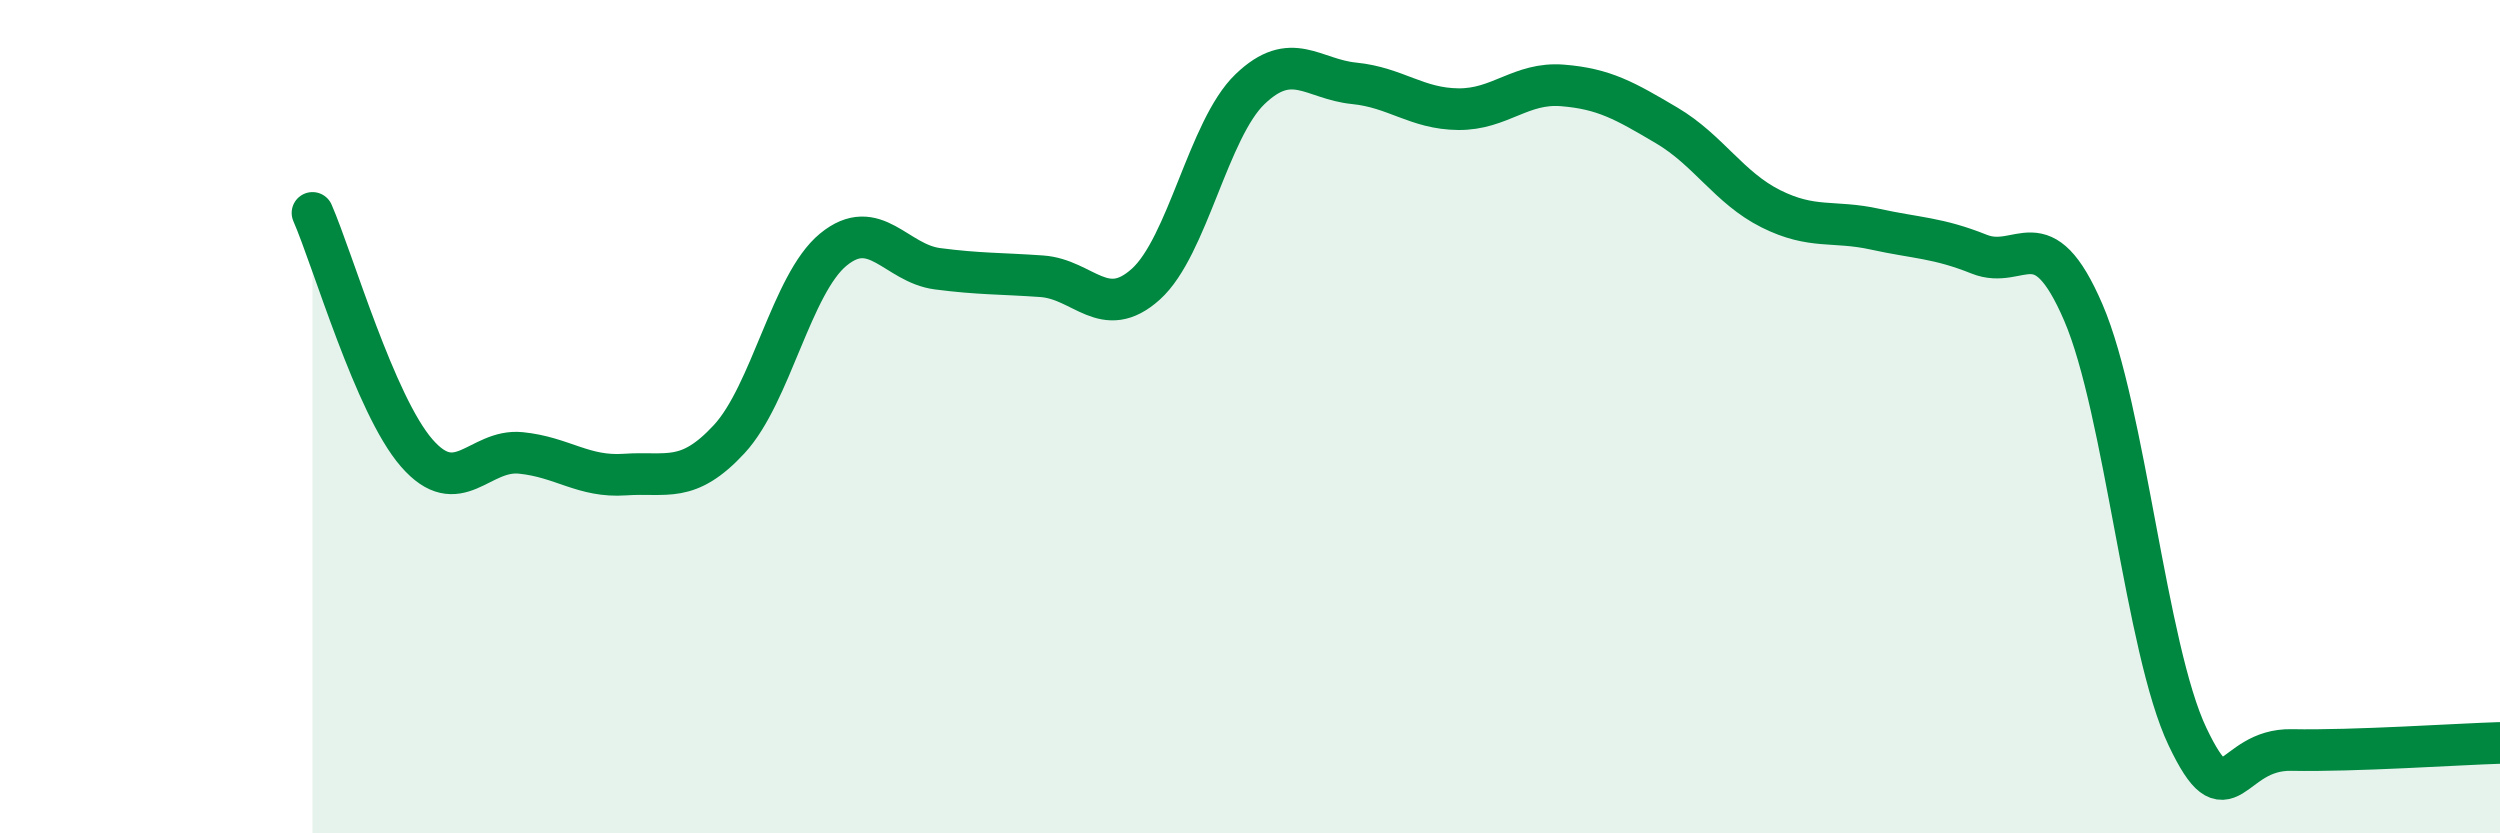 
    <svg width="60" height="20" viewBox="0 0 60 20" xmlns="http://www.w3.org/2000/svg">
      <path
        d="M 7.5,5.11 C 8,6.26 9,9.72 10,10.87 C 11,12.02 11.5,10.77 12.5,10.87 C 13.5,10.97 14,11.46 15,11.39 C 16,11.32 16.5,11.62 17.5,10.54 C 18.5,9.46 19,6.81 20,5.99 C 21,5.17 21.5,6.32 22.5,6.45 C 23.5,6.58 24,6.56 25,6.63 C 26,6.7 26.5,7.72 27.5,6.82 C 28.5,5.92 29,3.1 30,2.14 C 31,1.18 31.5,1.9 32.5,2 C 33.5,2.1 34,2.61 35,2.62 C 36,2.63 36.5,1.97 37.5,2.05 C 38.5,2.13 39,2.42 40,3.01 C 41,3.6 41.5,4.51 42.5,5.01 C 43.5,5.51 44,5.28 45,5.5 C 46,5.72 46.5,5.7 47.5,6.1 C 48.5,6.5 49,5.18 50,7.5 C 51,9.82 51.5,15.58 52.5,17.68 C 53.5,19.78 53.5,17.97 55,18 C 56.5,18.03 59,17.86 60,17.83L60 20L7.5 20Z"
        fill="#008740"
        opacity="0.1"
        stroke-linecap="round"
        stroke-linejoin="round"
      />
      <path
        d="M 7.5,5.11 C 8,6.26 9,9.72 10,10.87 C 11,12.02 11.5,10.77 12.5,10.87 C 13.5,10.97 14,11.46 15,11.39 C 16,11.32 16.5,11.62 17.5,10.54 C 18.5,9.46 19,6.81 20,5.99 C 21,5.17 21.5,6.32 22.5,6.45 C 23.5,6.58 24,6.56 25,6.63 C 26,6.7 26.5,7.72 27.5,6.82 C 28.5,5.92 29,3.1 30,2.14 C 31,1.18 31.5,1.9 32.5,2 C 33.5,2.1 34,2.61 35,2.62 C 36,2.63 36.5,1.97 37.5,2.05 C 38.5,2.13 39,2.42 40,3.01 C 41,3.6 41.5,4.51 42.5,5.01 C 43.5,5.51 44,5.28 45,5.5 C 46,5.72 46.5,5.7 47.5,6.1 C 48.5,6.5 49,5.18 50,7.5 C 51,9.82 51.5,15.58 52.5,17.68 C 53.5,19.78 53.5,17.97 55,18 C 56.5,18.03 59,17.86 60,17.83"
        stroke="#008740"
        stroke-width="1"
        fill="none"
        stroke-linecap="round"
        stroke-linejoin="round"
      />
    </svg>
  